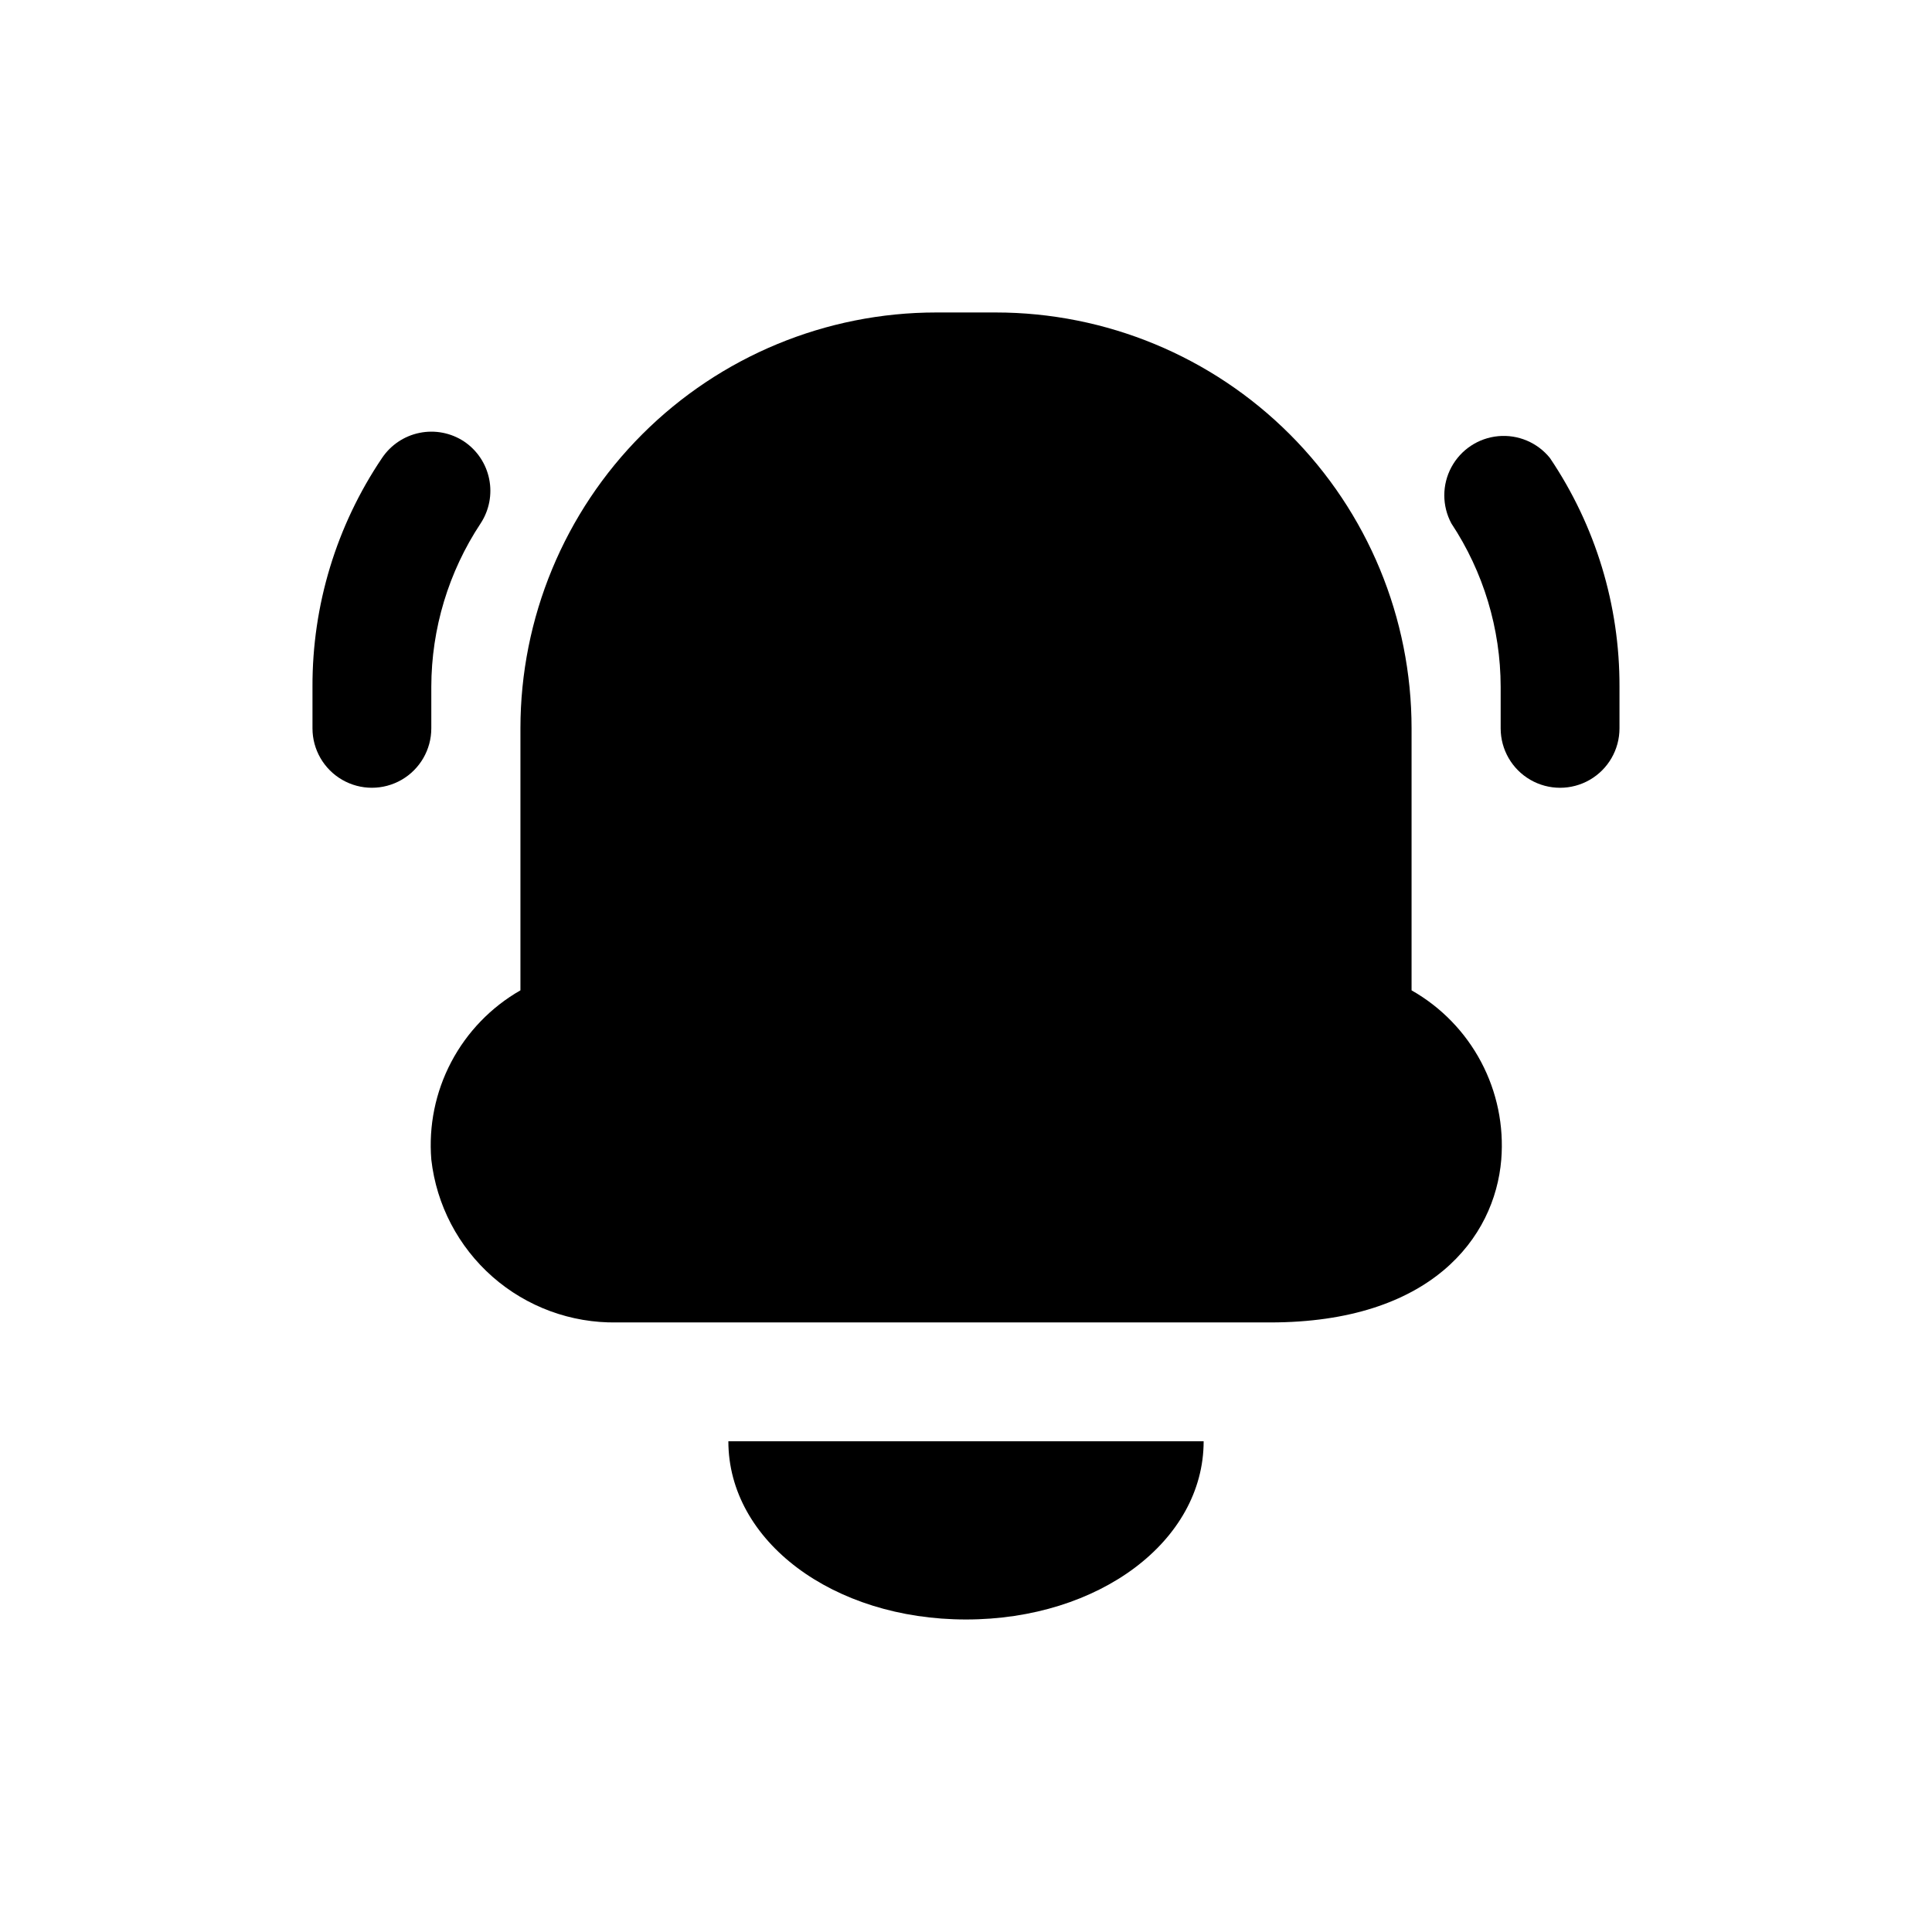 <?xml version="1.0" encoding="UTF-8"?>
<!-- Uploaded to: ICON Repo, www.iconrepo.com, Generator: ICON Repo Mixer Tools -->
<svg fill="#000000" width="800px" height="800px" version="1.1" viewBox="144 144 512 512" xmlns="http://www.w3.org/2000/svg">
 <g>
  <path d="m518.08 406.45v-69.43c0-29.23-11.609-57.262-32.277-77.93s-48.703-32.281-77.93-32.281h-15.746c-29.227 0-57.258 11.613-77.926 32.281s-32.281 48.699-32.281 77.93v69.43c-7.793 4.461-14.156 11.051-18.34 18.996-4.184 7.949-6.012 16.926-5.277 25.875 1.367 12.008 7.156 23.074 16.234 31.051 9.082 7.973 20.805 12.281 32.887 12.086h173.18c42.508 0 59.512-22.355 61.246-43.141v0.004c0.723-8.965-1.133-17.953-5.344-25.902-4.211-7.949-10.605-14.531-18.43-18.969z"/>
  <path d="m431.49 525.95h-94.465c0 26.449 27.711 47.23 62.977 47.23s62.977-20.781 62.977-47.23z"/>
  <path d="m266.96 260.98c-3.469-2.281-7.703-3.098-11.77-2.269-4.07 0.824-7.648 3.227-9.957 6.676-12.078 17.902-18.496 39.02-18.422 60.613v11.023c0 5.625 3.004 10.82 7.875 13.633s10.871 2.812 15.742 0c4.871-2.812 7.871-8.008 7.871-13.633v-11.023c0.027-15.398 4.57-30.453 13.07-43.293 2.277-3.473 3.094-7.703 2.266-11.773-0.824-4.066-3.223-7.648-6.676-9.953z"/>
  <path d="m554.76 265.39c-3.309-4.109-8.461-6.289-13.715-5.801-5.258 0.488-9.918 3.578-12.414 8.227-2.5 4.648-2.5 10.242-0.004 14.895 8.496 12.84 13.039 27.895 13.066 43.293v11.023c0 5.625 3 10.82 7.871 13.633s10.875 2.812 15.746 0 7.871-8.008 7.871-13.633v-11.023c0.074-21.594-6.344-42.711-18.422-60.613z"/>
 </g>
</svg>